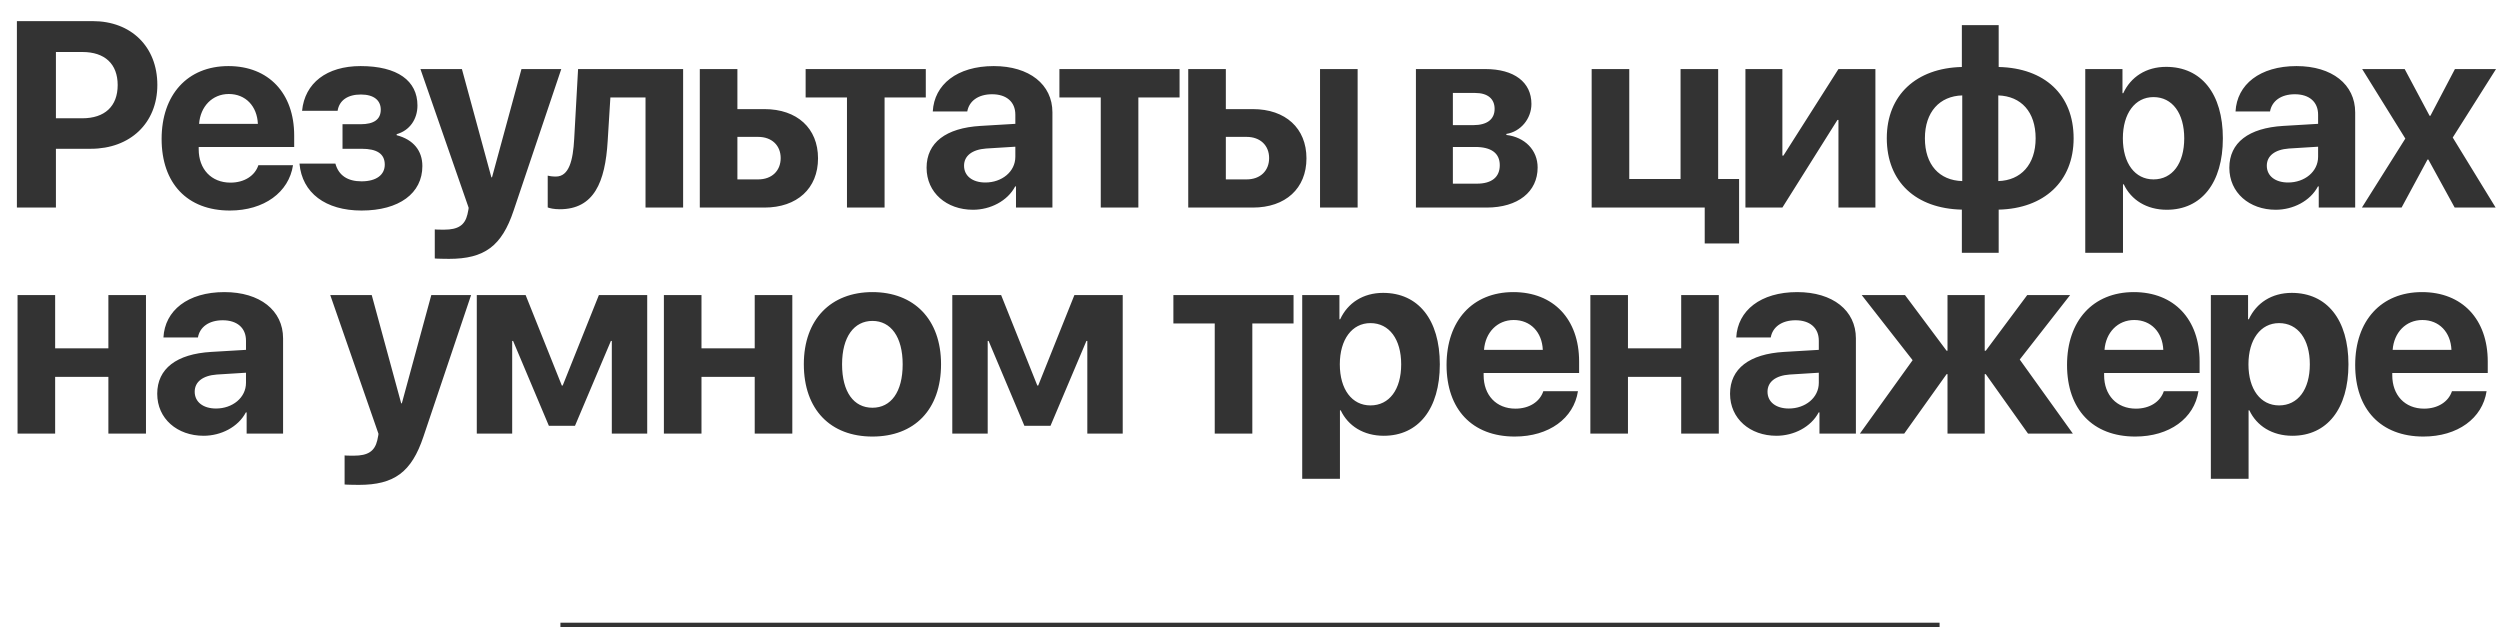 <?xml version="1.0" encoding="UTF-8"?> <svg xmlns="http://www.w3.org/2000/svg" width="542" height="136" viewBox="0 0 542 136" fill="none"><path d="M3.663 4.579H20.106C28.397 4.579 34.112 10.097 34.112 18.417C34.112 26.708 28.201 32.255 19.686 32.255H12.123V45H3.663V4.579ZM12.123 11.274V25.644H17.837C22.683 25.644 25.512 23.067 25.512 18.445C25.512 13.851 22.711 11.274 17.865 11.274H12.123ZM49.605 20.378C46.019 20.378 43.442 23.095 43.162 26.848H55.907C55.739 23.011 53.246 20.378 49.605 20.378ZM56.019 35.812H63.526C62.63 41.695 57.252 45.644 49.829 45.644C40.585 45.644 35.038 39.734 35.038 30.126C35.038 20.546 40.641 14.327 49.521 14.327C58.26 14.327 63.779 20.238 63.779 29.369V31.863H43.078V32.367C43.078 36.653 45.795 39.594 49.969 39.594C52.966 39.594 55.263 38.109 56.019 35.812ZM78.375 45.644C70.588 45.644 65.49 41.835 64.929 35.476H72.717C73.417 38.025 75.35 39.314 78.375 39.314C81.624 39.314 83.417 37.885 83.417 35.7C83.417 33.347 81.736 32.255 78.403 32.255H74.257V26.932H78.179C81.064 26.932 82.549 25.896 82.549 23.767C82.549 21.806 81.12 20.49 78.235 20.49C75.378 20.49 73.557 21.75 73.193 24.019H65.49C66.078 17.997 70.84 14.327 78.179 14.327C86.19 14.327 90.504 17.52 90.504 22.871C90.504 25.868 88.795 28.305 85.994 29.089V29.313C89.636 30.266 91.569 32.675 91.569 36.008C91.569 41.919 86.526 45.644 78.375 45.644ZM97.341 56.121C97.061 56.121 94.512 56.093 94.26 56.037V49.734C94.512 49.79 95.997 49.79 96.305 49.79C99.302 49.79 100.787 48.838 101.347 46.457C101.347 46.345 101.655 45.14 101.599 45.028L91.151 14.971H100.142L106.529 38.445H106.669L113.056 14.971H121.684L111.347 45.672C108.77 53.376 105.016 56.121 97.341 56.121ZM131.742 30.602C131.21 39.51 128.773 45.364 121.35 45.364C120.089 45.364 119.165 45.14 118.745 44.972V38.081C119.081 38.165 119.697 38.277 120.509 38.277C123.366 38.277 124.235 34.804 124.487 30.07L125.327 14.971H148.101V45H139.949V21.134H132.33L131.742 30.602ZM164.378 29.677H159.868V38.893H164.378C167.347 38.893 169.252 37.017 169.252 34.272C169.252 31.526 167.319 29.677 164.378 29.677ZM151.717 45V14.971H159.868V23.655H165.723C172.81 23.655 177.348 27.801 177.348 34.328C177.348 40.854 172.81 45 165.723 45H151.717ZM200.712 14.971V21.134H191.776V45H183.624V21.134H174.661V14.971H200.712ZM213.627 39.566C217.185 39.566 220.126 37.241 220.126 33.991V31.806L213.795 32.199C210.742 32.423 209.005 33.795 209.005 35.924C209.005 38.165 210.854 39.566 213.627 39.566ZM210.938 45.476C205.224 45.476 200.882 41.779 200.882 36.372C200.882 30.91 205.084 27.745 212.563 27.297L220.126 26.848V24.86C220.126 22.058 218.165 20.434 215.084 20.434C212.031 20.434 210.098 21.946 209.706 24.159H202.226C202.535 18.333 207.493 14.327 215.448 14.327C223.151 14.327 228.165 18.305 228.165 24.355V45H220.266V40.406H220.098C218.417 43.599 214.692 45.476 210.938 45.476ZM255.731 14.971V21.134H246.796V45H238.644V21.134H229.68V14.971H255.731ZM286.182 45V14.971H294.334V45H286.182ZM270.272 29.677H265.762V38.893H270.272C273.241 38.893 275.146 37.017 275.146 34.272C275.146 31.526 273.213 29.677 270.272 29.677ZM257.61 45V14.971H265.762V23.655H271.616C278.703 23.655 283.241 27.801 283.241 34.328C283.241 40.854 278.703 45 271.616 45H257.61ZM319.829 20.154H314.983V27.128H319.409C322.406 27.128 324.031 25.868 324.031 23.599C324.031 21.414 322.518 20.154 319.829 20.154ZM319.829 31.863H314.983V39.818H320.193C323.387 39.818 325.151 38.417 325.151 35.812C325.151 33.207 323.303 31.863 319.829 31.863ZM306.972 45V14.971H322.014C328.261 14.971 332.014 17.8 332.014 22.535C332.014 25.756 329.661 28.557 326.58 29.033V29.257C330.586 29.734 333.359 32.535 333.359 36.316C333.359 41.583 329.101 45 322.294 45H306.972ZM377.034 52.787H369.583V45H345.072V14.971H353.224V38.809H364.344V14.971H372.496V38.809H377.034V52.787ZM386.42 45H378.409V14.971H386.42V33.739H386.644L398.577 14.971H406.588V45H398.577V26.008H398.353L386.42 45ZM425.415 39.258V20.686C420.513 20.826 417.319 24.271 417.319 29.986C417.319 35.728 420.457 39.117 425.415 39.258ZM441.325 29.986C441.325 24.215 438.16 20.854 433.23 20.686V39.258C438.132 39.117 441.325 35.672 441.325 29.986ZM425.331 45.448C415.386 45.224 409.056 39.454 409.056 29.958C409.056 20.602 415.47 14.747 425.331 14.523V5.447H433.314V14.523C443.23 14.747 449.561 20.49 449.561 29.986C449.561 39.342 443.146 45.224 433.314 45.448V54.804H425.331V45.448ZM469.62 14.495C477.239 14.495 481.917 20.294 481.917 29.986C481.917 39.65 477.267 45.476 469.76 45.476C465.39 45.476 462.028 43.347 460.432 39.958H460.264V54.804H452.084V14.971H460.152V20.209H460.32C461.944 16.68 465.278 14.495 469.62 14.495ZM466.874 38.893C470.964 38.893 473.541 35.448 473.541 29.986C473.541 24.551 470.964 21.05 466.874 21.05C462.869 21.05 460.236 24.607 460.236 29.986C460.236 35.42 462.869 38.893 466.874 38.893ZM496.065 39.566C499.622 39.566 502.564 37.241 502.564 33.991V31.806L496.233 32.199C493.18 32.423 491.443 33.795 491.443 35.924C491.443 38.165 493.292 39.566 496.065 39.566ZM493.376 45.476C487.661 45.476 483.32 41.779 483.32 36.372C483.32 30.91 487.521 27.745 495 27.297L502.564 26.848V24.86C502.564 22.058 500.603 20.434 497.522 20.434C494.468 20.434 492.535 21.946 492.143 24.159H484.664C484.972 18.333 489.93 14.327 497.886 14.327C505.589 14.327 510.603 18.305 510.603 24.355V45H502.704V40.406H502.536C500.855 43.599 497.129 45.476 493.376 45.476ZM526.46 34.58H526.292L520.662 45H512.062L521.474 30.042L512.118 14.971H521.334L526.74 25.112H526.908L532.23 14.971H541.138L531.754 29.818L541.054 45H532.174L526.46 34.58ZM23.497 94V81.703H11.956V94H3.804V63.971H11.956V75.512H23.497V63.971H31.648V94H23.497ZM46.833 88.566C50.39 88.566 53.331 86.241 53.331 82.991V80.806L47.001 81.199C43.947 81.423 42.211 82.795 42.211 84.924C42.211 87.165 44.059 88.566 46.833 88.566ZM44.143 94.476C38.429 94.476 34.087 90.779 34.087 85.372C34.087 79.91 38.289 76.745 45.768 76.296L53.331 75.848V73.859C53.331 71.058 51.37 69.434 48.289 69.434C45.236 69.434 43.303 70.946 42.911 73.159H35.432C35.74 67.333 40.698 63.327 48.653 63.327C56.357 63.327 61.371 67.305 61.371 73.355V94H53.471V89.406H53.303C51.623 92.599 47.897 94.476 44.143 94.476ZM77.79 105.121C77.51 105.121 74.961 105.093 74.709 105.037V98.734C74.961 98.79 76.445 98.79 76.754 98.79C79.751 98.79 81.236 97.838 81.796 95.457C81.796 95.345 82.104 94.14 82.048 94.028L71.6 63.971H80.591L86.978 87.445H87.118L93.505 63.971H102.132L91.796 94.672C89.219 102.376 85.465 105.121 77.79 105.121ZM111.042 94H103.367V63.971H113.956L121.799 83.58H121.995L129.838 63.971H140.315V94H132.64V73.915H132.443L124.656 92.319H118.998L111.238 73.915H111.042V94ZM163.623 94V81.703H152.082V94H143.931V63.971H152.082V75.512H163.623V63.971H171.774V94H163.623ZM189.144 94.644C180.068 94.644 174.27 88.818 174.27 78.958C174.27 69.237 180.152 63.327 189.144 63.327C198.136 63.327 204.018 69.21 204.018 78.958C204.018 88.846 198.22 94.644 189.144 94.644ZM189.144 88.398C193.15 88.398 195.699 85.008 195.699 78.986C195.699 73.019 193.122 69.574 189.144 69.574C185.166 69.574 182.561 73.019 182.561 78.986C182.561 85.008 185.11 88.398 189.144 88.398ZM214.133 94H206.457V63.971H217.046L224.889 83.58H225.085L232.929 63.971H243.405V94H235.73V73.915H235.534L227.746 92.319H222.088L214.329 73.915H214.133V94ZM280.441 63.971V70.134H271.505V94H263.354V70.134H254.39V63.971H280.441ZM299.856 63.495C307.475 63.495 312.153 69.294 312.153 78.986C312.153 88.65 307.503 94.476 299.996 94.476C295.626 94.476 292.264 92.347 290.668 88.958H290.5V103.804H282.32V63.971H290.388V69.21H290.556C292.18 65.68 295.514 63.495 299.856 63.495ZM297.11 87.893C301.2 87.893 303.777 84.448 303.777 78.986C303.777 73.551 301.2 70.05 297.11 70.05C293.105 70.05 290.472 73.607 290.472 78.986C290.472 84.42 293.105 87.893 297.11 87.893ZM328.178 69.378C324.592 69.378 322.015 72.095 321.735 75.848H334.48C334.312 72.011 331.819 69.378 328.178 69.378ZM334.592 84.812H342.1C341.203 90.695 335.825 94.644 328.402 94.644C319.158 94.644 313.612 88.734 313.612 79.126C313.612 69.546 319.214 63.327 328.094 63.327C336.833 63.327 342.352 69.237 342.352 78.369V80.862H321.651V81.367C321.651 85.653 324.368 88.594 328.542 88.594C331.539 88.594 333.836 87.109 334.592 84.812ZM364.483 94V81.703H352.942V94H344.791V63.971H352.942V75.512H364.483V63.971H372.635V94H364.483ZM387.819 88.566C391.377 88.566 394.318 86.241 394.318 82.991V80.806L387.987 81.199C384.934 81.423 383.197 82.795 383.197 84.924C383.197 87.165 385.046 88.566 387.819 88.566ZM385.13 94.476C379.416 94.476 375.074 90.779 375.074 85.372C375.074 79.91 379.276 76.745 386.755 76.296L394.318 75.848V73.859C394.318 71.058 392.357 69.434 389.276 69.434C386.223 69.434 384.29 70.946 383.898 73.159H376.419C376.727 67.333 381.685 63.327 389.64 63.327C397.343 63.327 402.358 67.305 402.358 73.355V94H394.458V89.406H394.29C392.609 92.599 388.884 94.476 385.13 94.476ZM437.879 77.949L449.392 94H439.672L430.512 81.115H430.288V94H422.22V81.115H422.024L412.836 94H403.228L414.657 78.089L403.62 63.971H413.004L422.024 76.044H422.22V63.971H430.288V76.044H430.512L439.503 63.971H448.803L437.879 77.949ZM462.699 69.378C459.114 69.378 456.537 72.095 456.257 75.848H469.002C468.834 72.011 466.341 69.378 462.699 69.378ZM469.114 84.812H476.621C475.725 90.695 470.347 94.644 462.924 94.644C453.68 94.644 448.133 88.734 448.133 79.126C448.133 69.546 453.736 63.327 462.615 63.327C471.355 63.327 476.873 69.237 476.873 78.369V80.862H456.173V81.367C456.173 85.653 458.89 88.594 463.064 88.594C466.061 88.594 468.358 87.109 469.114 84.812ZM496.848 63.495C504.467 63.495 509.145 69.294 509.145 78.986C509.145 88.65 504.495 94.476 496.988 94.476C492.618 94.476 489.257 92.347 487.66 88.958H487.492V103.804H479.313V63.971H487.38V69.21H487.548C489.173 65.68 492.506 63.495 496.848 63.495ZM494.103 87.893C498.193 87.893 500.77 84.448 500.77 78.986C500.77 73.551 498.193 70.05 494.103 70.05C490.097 70.05 487.464 73.607 487.464 78.986C487.464 84.42 490.097 87.893 494.103 87.893ZM525.17 69.378C521.585 69.378 519.008 72.095 518.728 75.848H531.473C531.305 72.011 528.812 69.378 525.17 69.378ZM531.585 84.812H539.092C538.196 90.695 532.818 94.644 525.394 94.644C516.151 94.644 510.604 88.734 510.604 79.126C510.604 69.546 516.207 63.327 525.086 63.327C533.826 63.327 539.344 69.237 539.344 78.369V80.862H518.644V81.367C518.644 85.653 521.361 88.594 525.534 88.594C528.532 88.594 530.829 87.109 531.585 84.812Z" fill="#333333"></path><line x1="121.5" y1="135.5" x2="420.5" y2="135.5" stroke="#333333"></line></svg> 